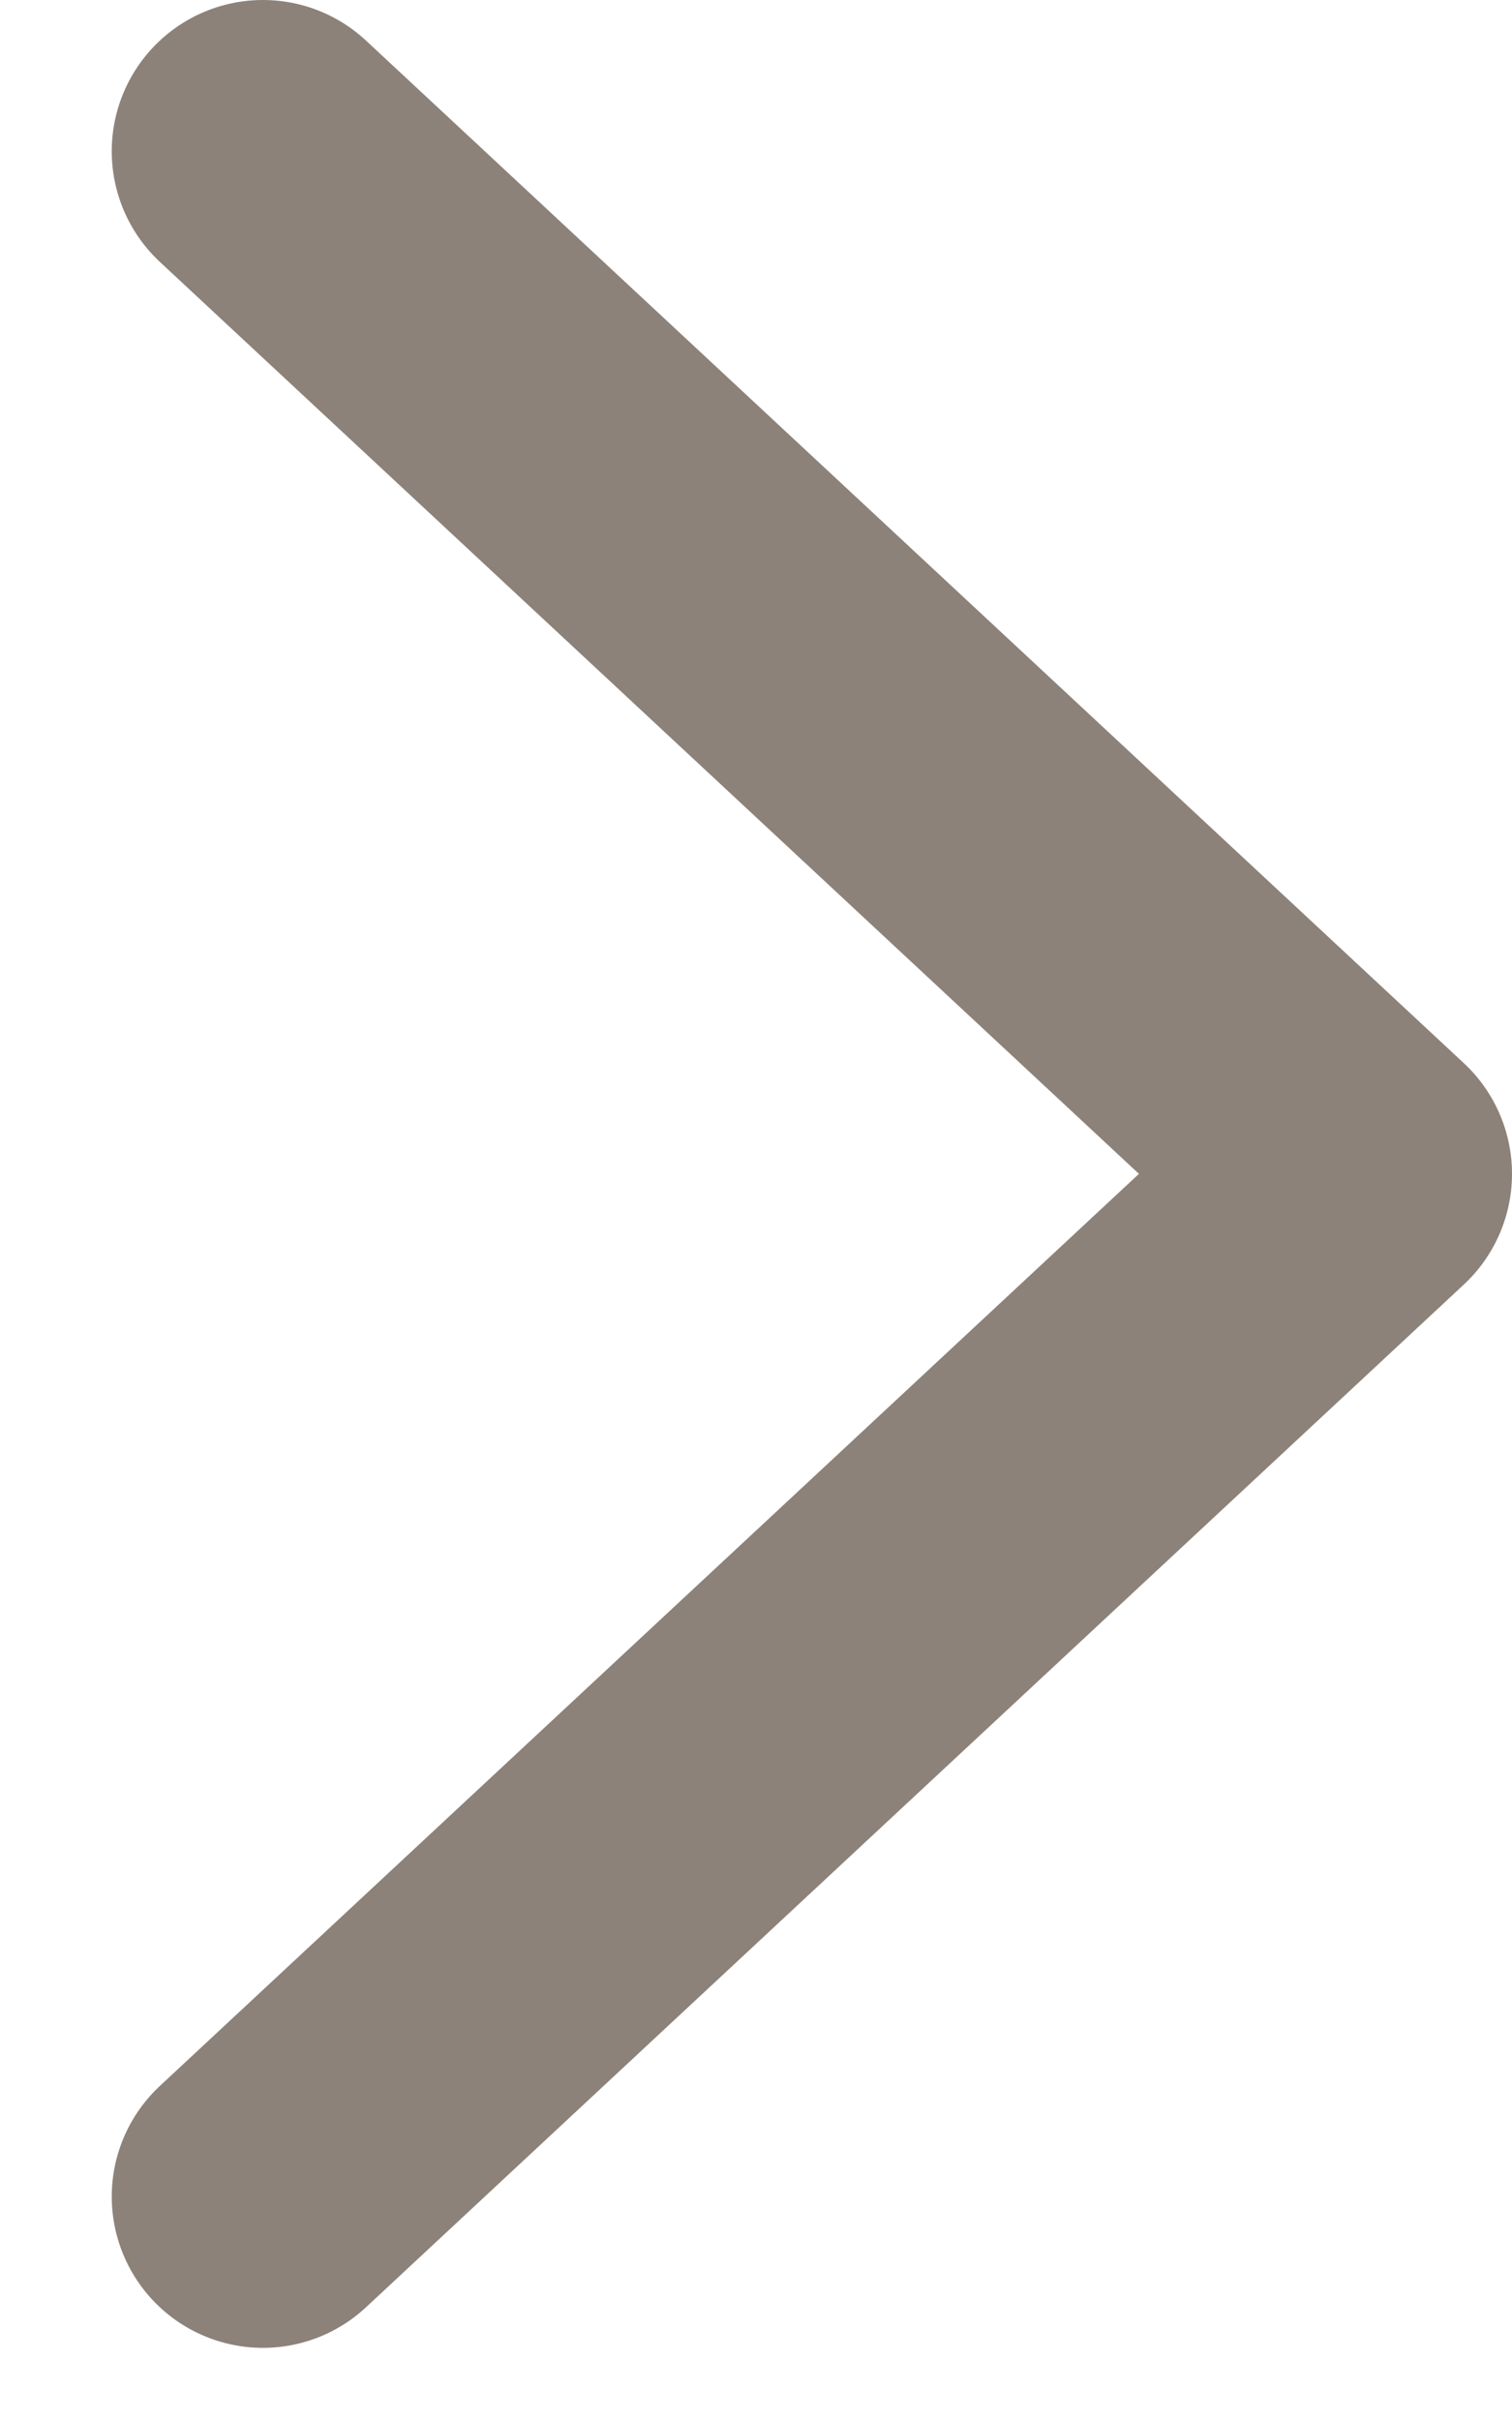 <svg width="10" height="16" viewBox="0 0 10 16" fill="none" xmlns="http://www.w3.org/2000/svg">
<path d="M1.739 1L9 7.761L1.739 14.523" stroke="#8C8279" stroke-width="2" stroke-linecap="round" stroke-linejoin="round"/>
</svg>
